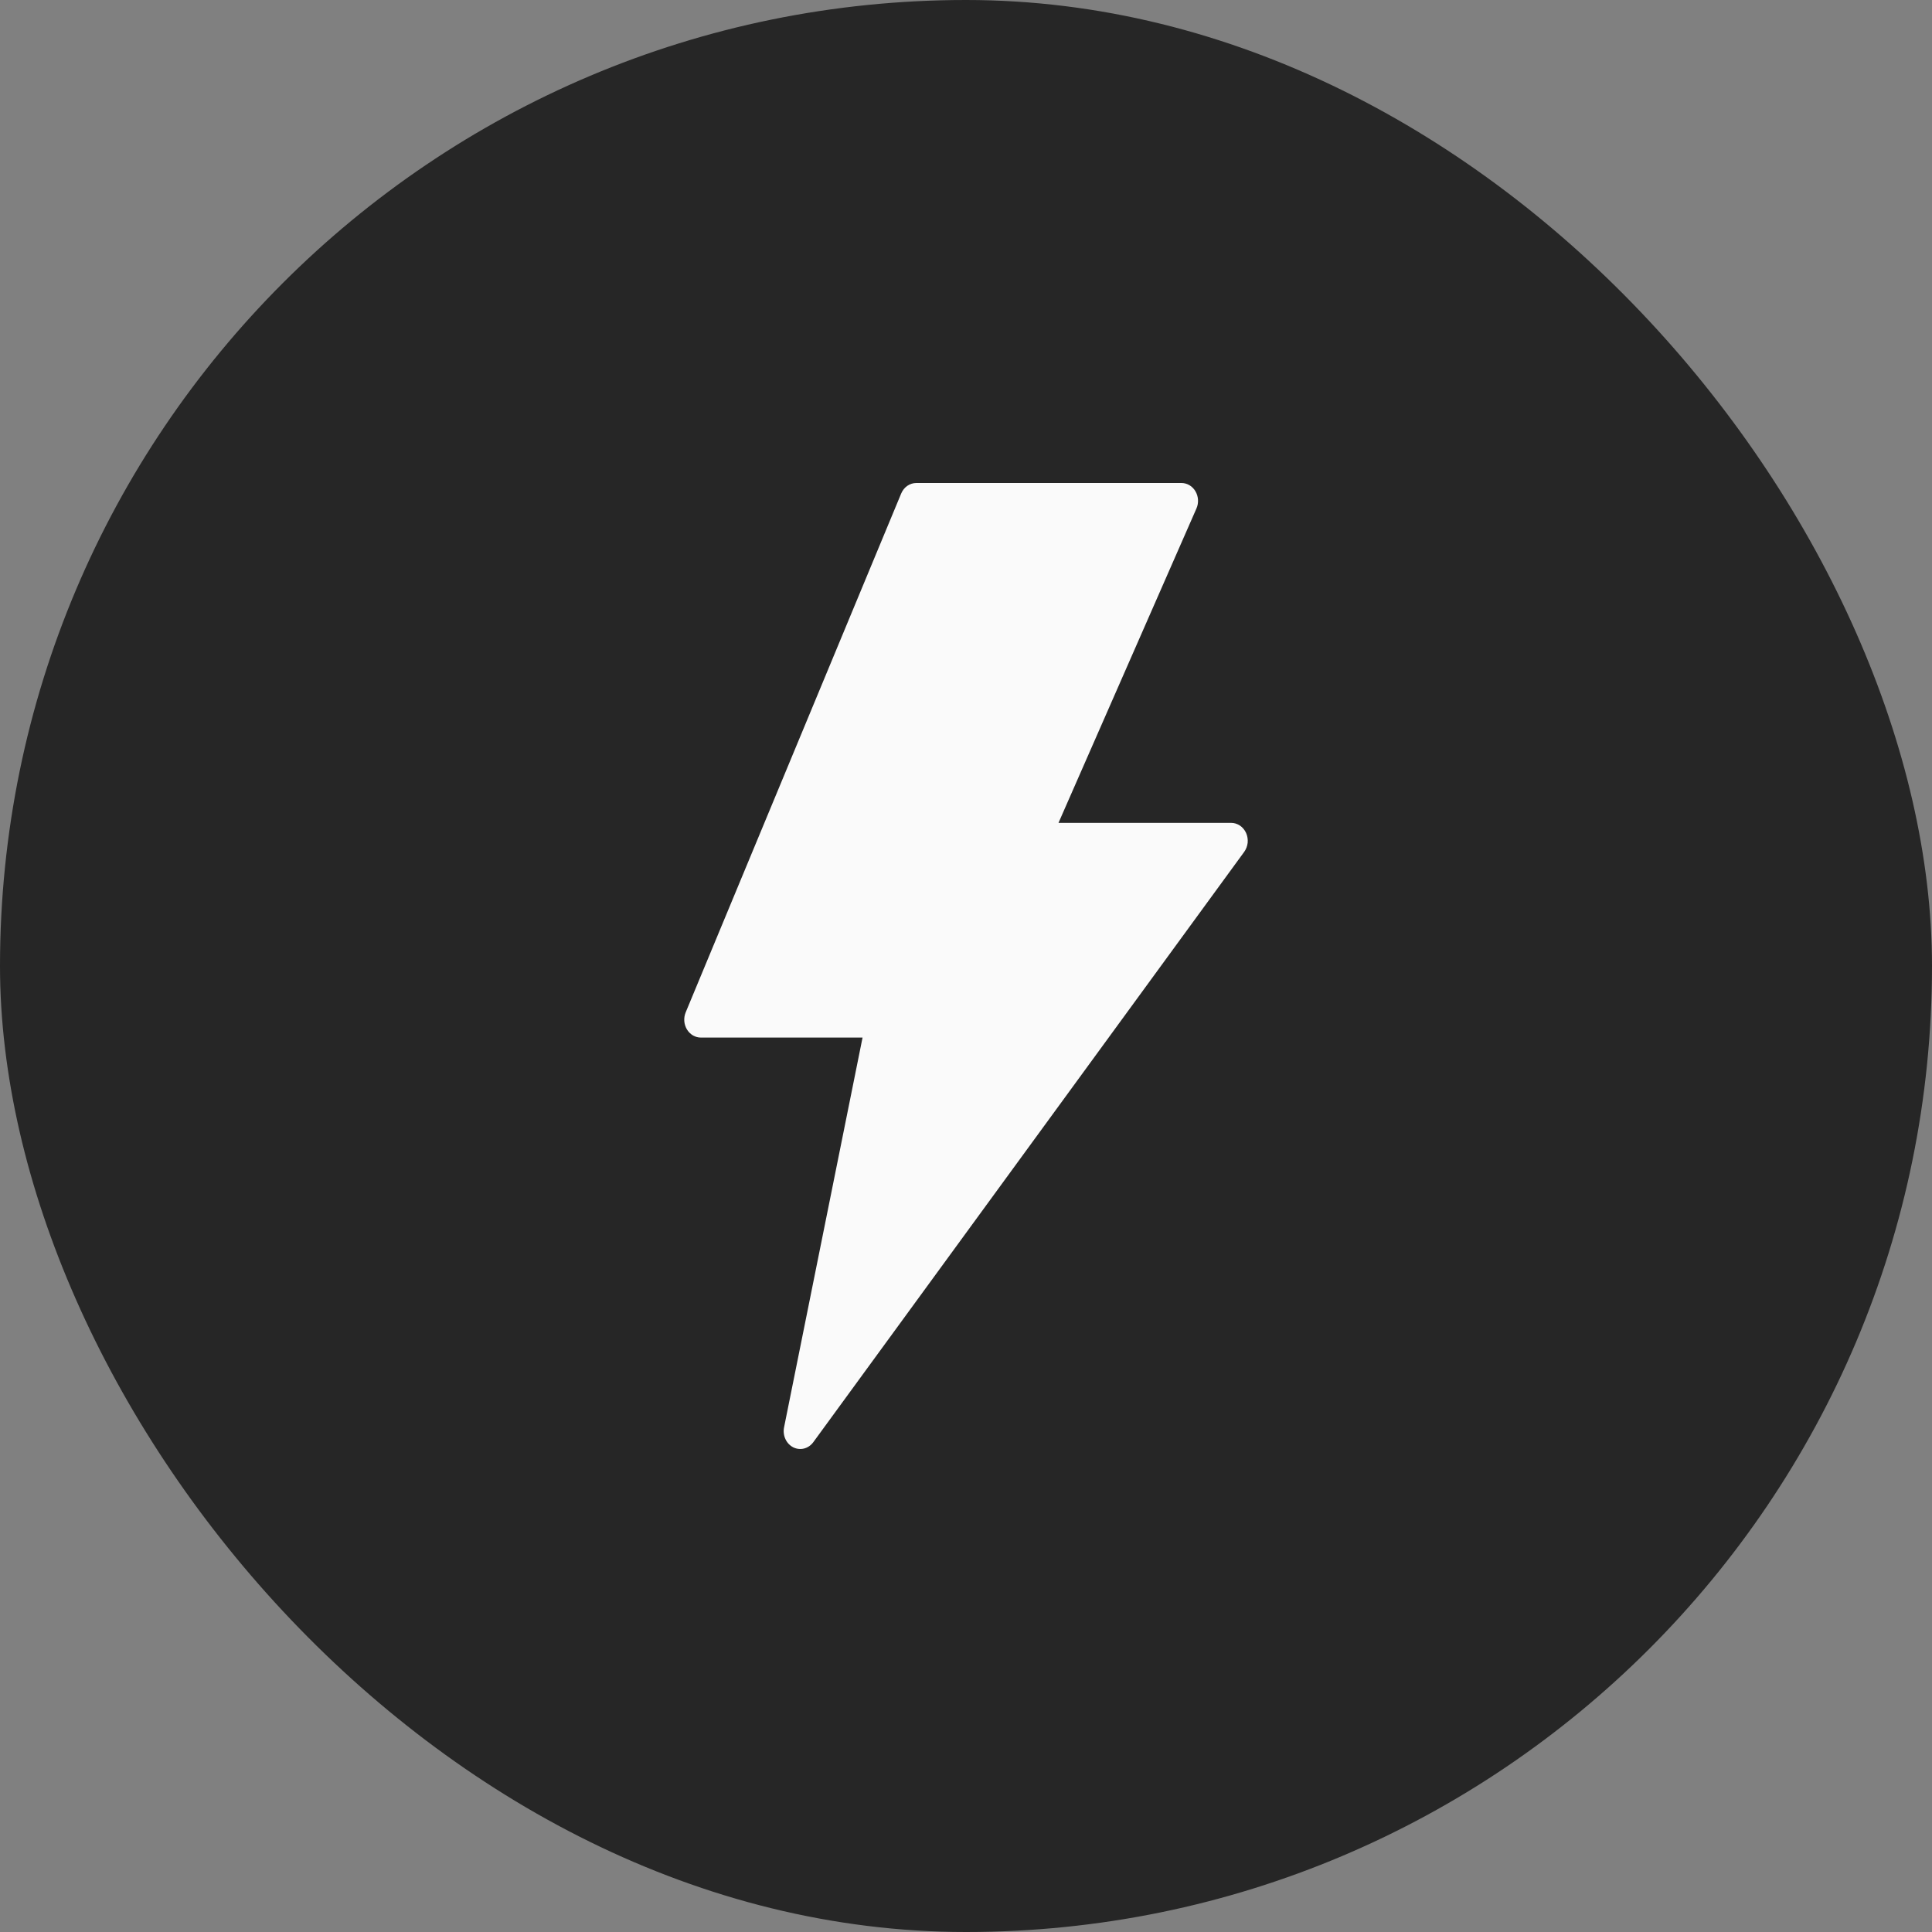 <svg preserveAspectRatio="none" width="100%" height="100%" overflow="visible" style="display: block;" viewBox="0 0 48 48" fill="none" xmlns="http://www.w3.org/2000/svg">
<rect x="0" y="0" width="48" height="48" fill="#808080" stroke="none"/>
<g id="Frame 626423">
<rect width="48" height="48" rx="24" fill="#262626"/>
<path id="Instant Domains Logo" d="M30.959 20.695C30.925 20.62 30.872 20.556 30.807 20.512C30.741 20.468 30.666 20.444 30.588 20.444H26.298L29.725 12.634C29.755 12.567 29.768 12.492 29.764 12.417C29.76 12.342 29.738 12.27 29.701 12.207C29.664 12.143 29.612 12.091 29.552 12.055C29.491 12.019 29.422 12 29.353 12H22.765C22.685 12 22.608 12.025 22.541 12.071C22.474 12.118 22.422 12.184 22.389 12.263L17.036 25.151C17.008 25.219 16.996 25.293 17.001 25.367C17.006 25.441 17.029 25.512 17.066 25.575C17.104 25.637 17.155 25.688 17.215 25.724C17.276 25.759 17.343 25.778 17.412 25.778H21.43L19.48 35.461C19.46 35.559 19.472 35.662 19.513 35.752C19.554 35.842 19.622 35.914 19.707 35.958C19.791 36 19.886 36.011 19.977 35.988C20.067 35.965 20.148 35.91 20.206 35.831L30.912 21.164C30.959 21.098 30.989 21.02 30.998 20.937C31.006 20.854 30.992 20.77 30.959 20.695Z" fill="#FAFAFA"/>
</g>
</svg>
